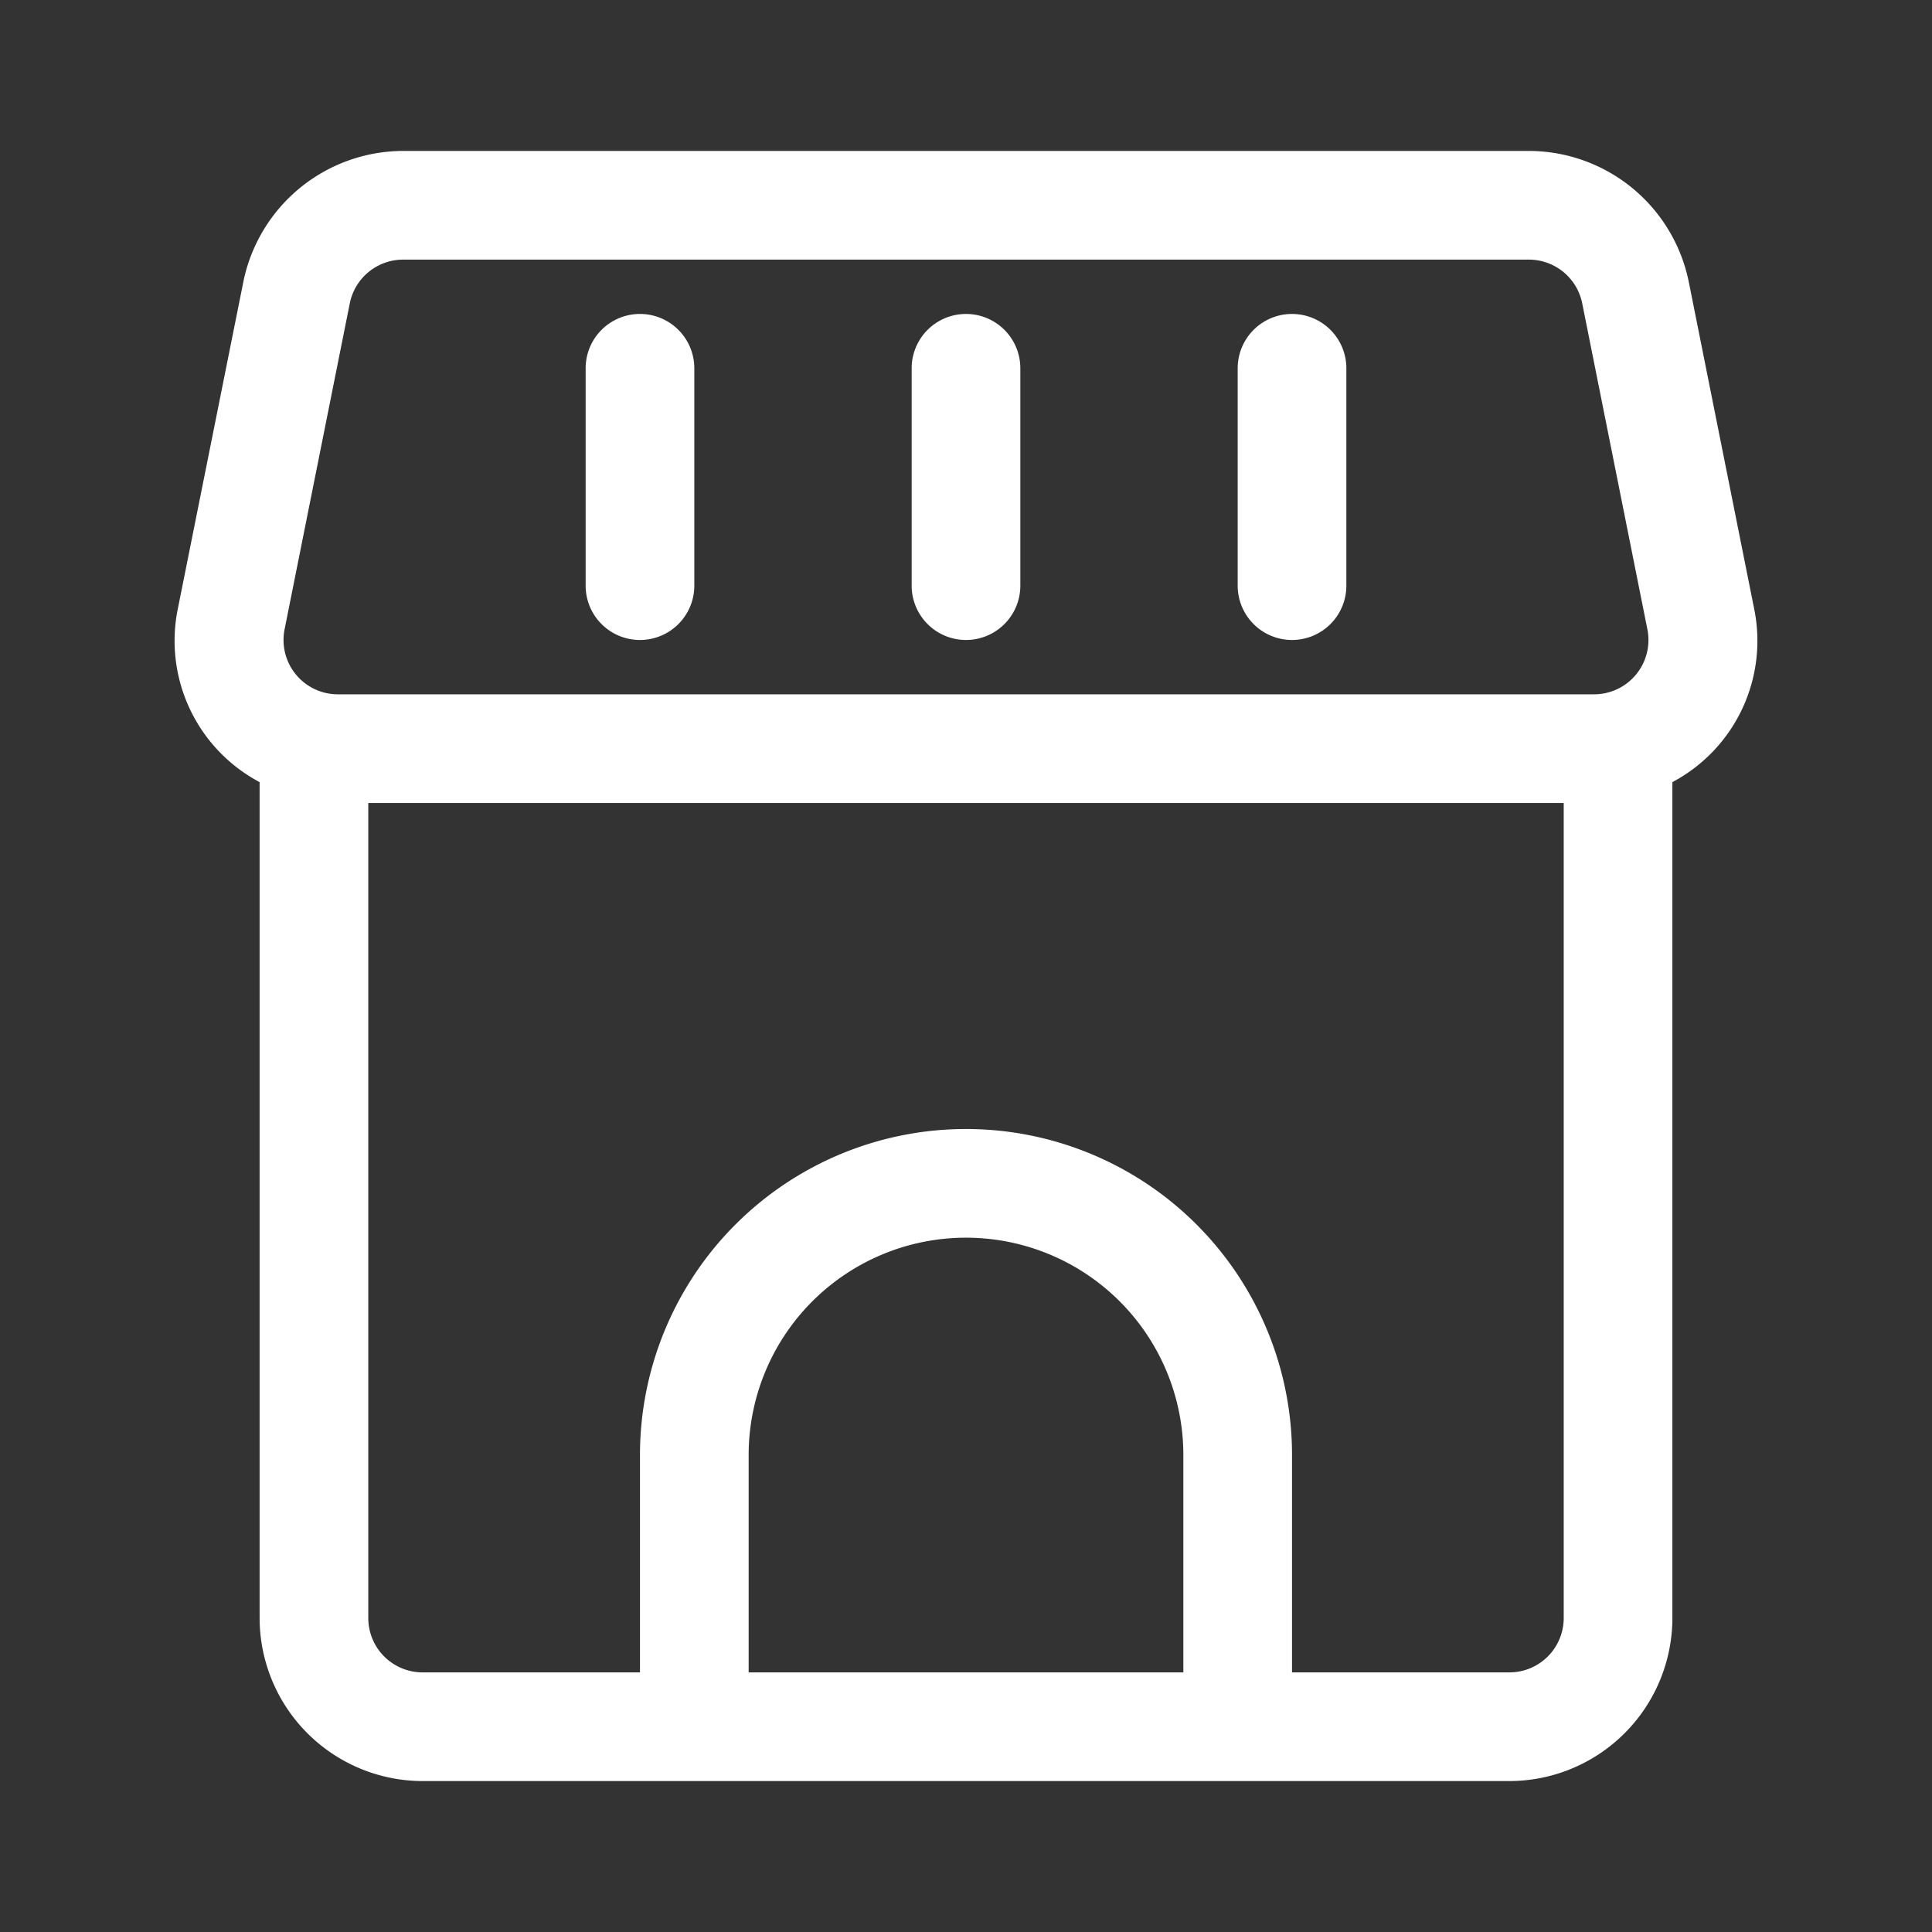 <?xml version="1.0" encoding="UTF-8"?>
<svg xmlns="http://www.w3.org/2000/svg" xmlns:xlink="http://www.w3.org/1999/xlink" version="1.1" width="512" height="512" x="0" y="0" viewBox="0 0 16 16" style="enable-background:new 0 0 512 512" xml:space="preserve" class="">
  <rect x="0" y="0" width="16" height="16" fill="#333333" stroke="none"/>
  <g transform="matrix(0.9,0,0,0.9,0.8,0.8)">
    <path d="M.749 4.705A1.472 1.472 0 0 0 1.5 6.308V14A1.502 1.502 0 0 0 3 15.5h10a1.502 1.502 0 0 0 1.5-1.5V6.308a1.472 1.472 0 0 0 .751-1.602l-.6-3A1.504 1.504 0 0 0 13.18.5H2.82a1.504 1.504 0 0 0-1.47 1.206zM6 14.5v-2a2 2 0 0 1 4 0v2zm7.5-.5a.5.5 0 0 1-.5.5h-2v-2a3 3 0 0 0-6 0v2H3a.5.5 0 0 1-.5-.5V6.5h11zM2.33 1.901a.501.501 0 0 1 .49-.401h10.36a.501.501 0 0 1 .49.401l.6 3.001a.5.5 0 0 1-.49.598H2.22a.5.5 0 0 1-.49-.599z" fill="#ffffff" opacity="1" data-original="#000000" class=""></path>
    <path d="M11 5a.5.5 0 0 0 .5-.5v-2a.5.5 0 0 0-1 0v2a.5.5 0 0 0 .5.5zM8 5a.5.5 0 0 0 .5-.5v-2a.5.5 0 0 0-1 0v2A.5.5 0 0 0 8 5zM5 5a.5.5 0 0 0 .5-.5v-2a.5.5 0 0 0-1 0v2A.5.5 0 0 0 5 5z" fill="#ffffff" opacity="1" data-original="#000000" class=""></path>
  </g>
</svg>
